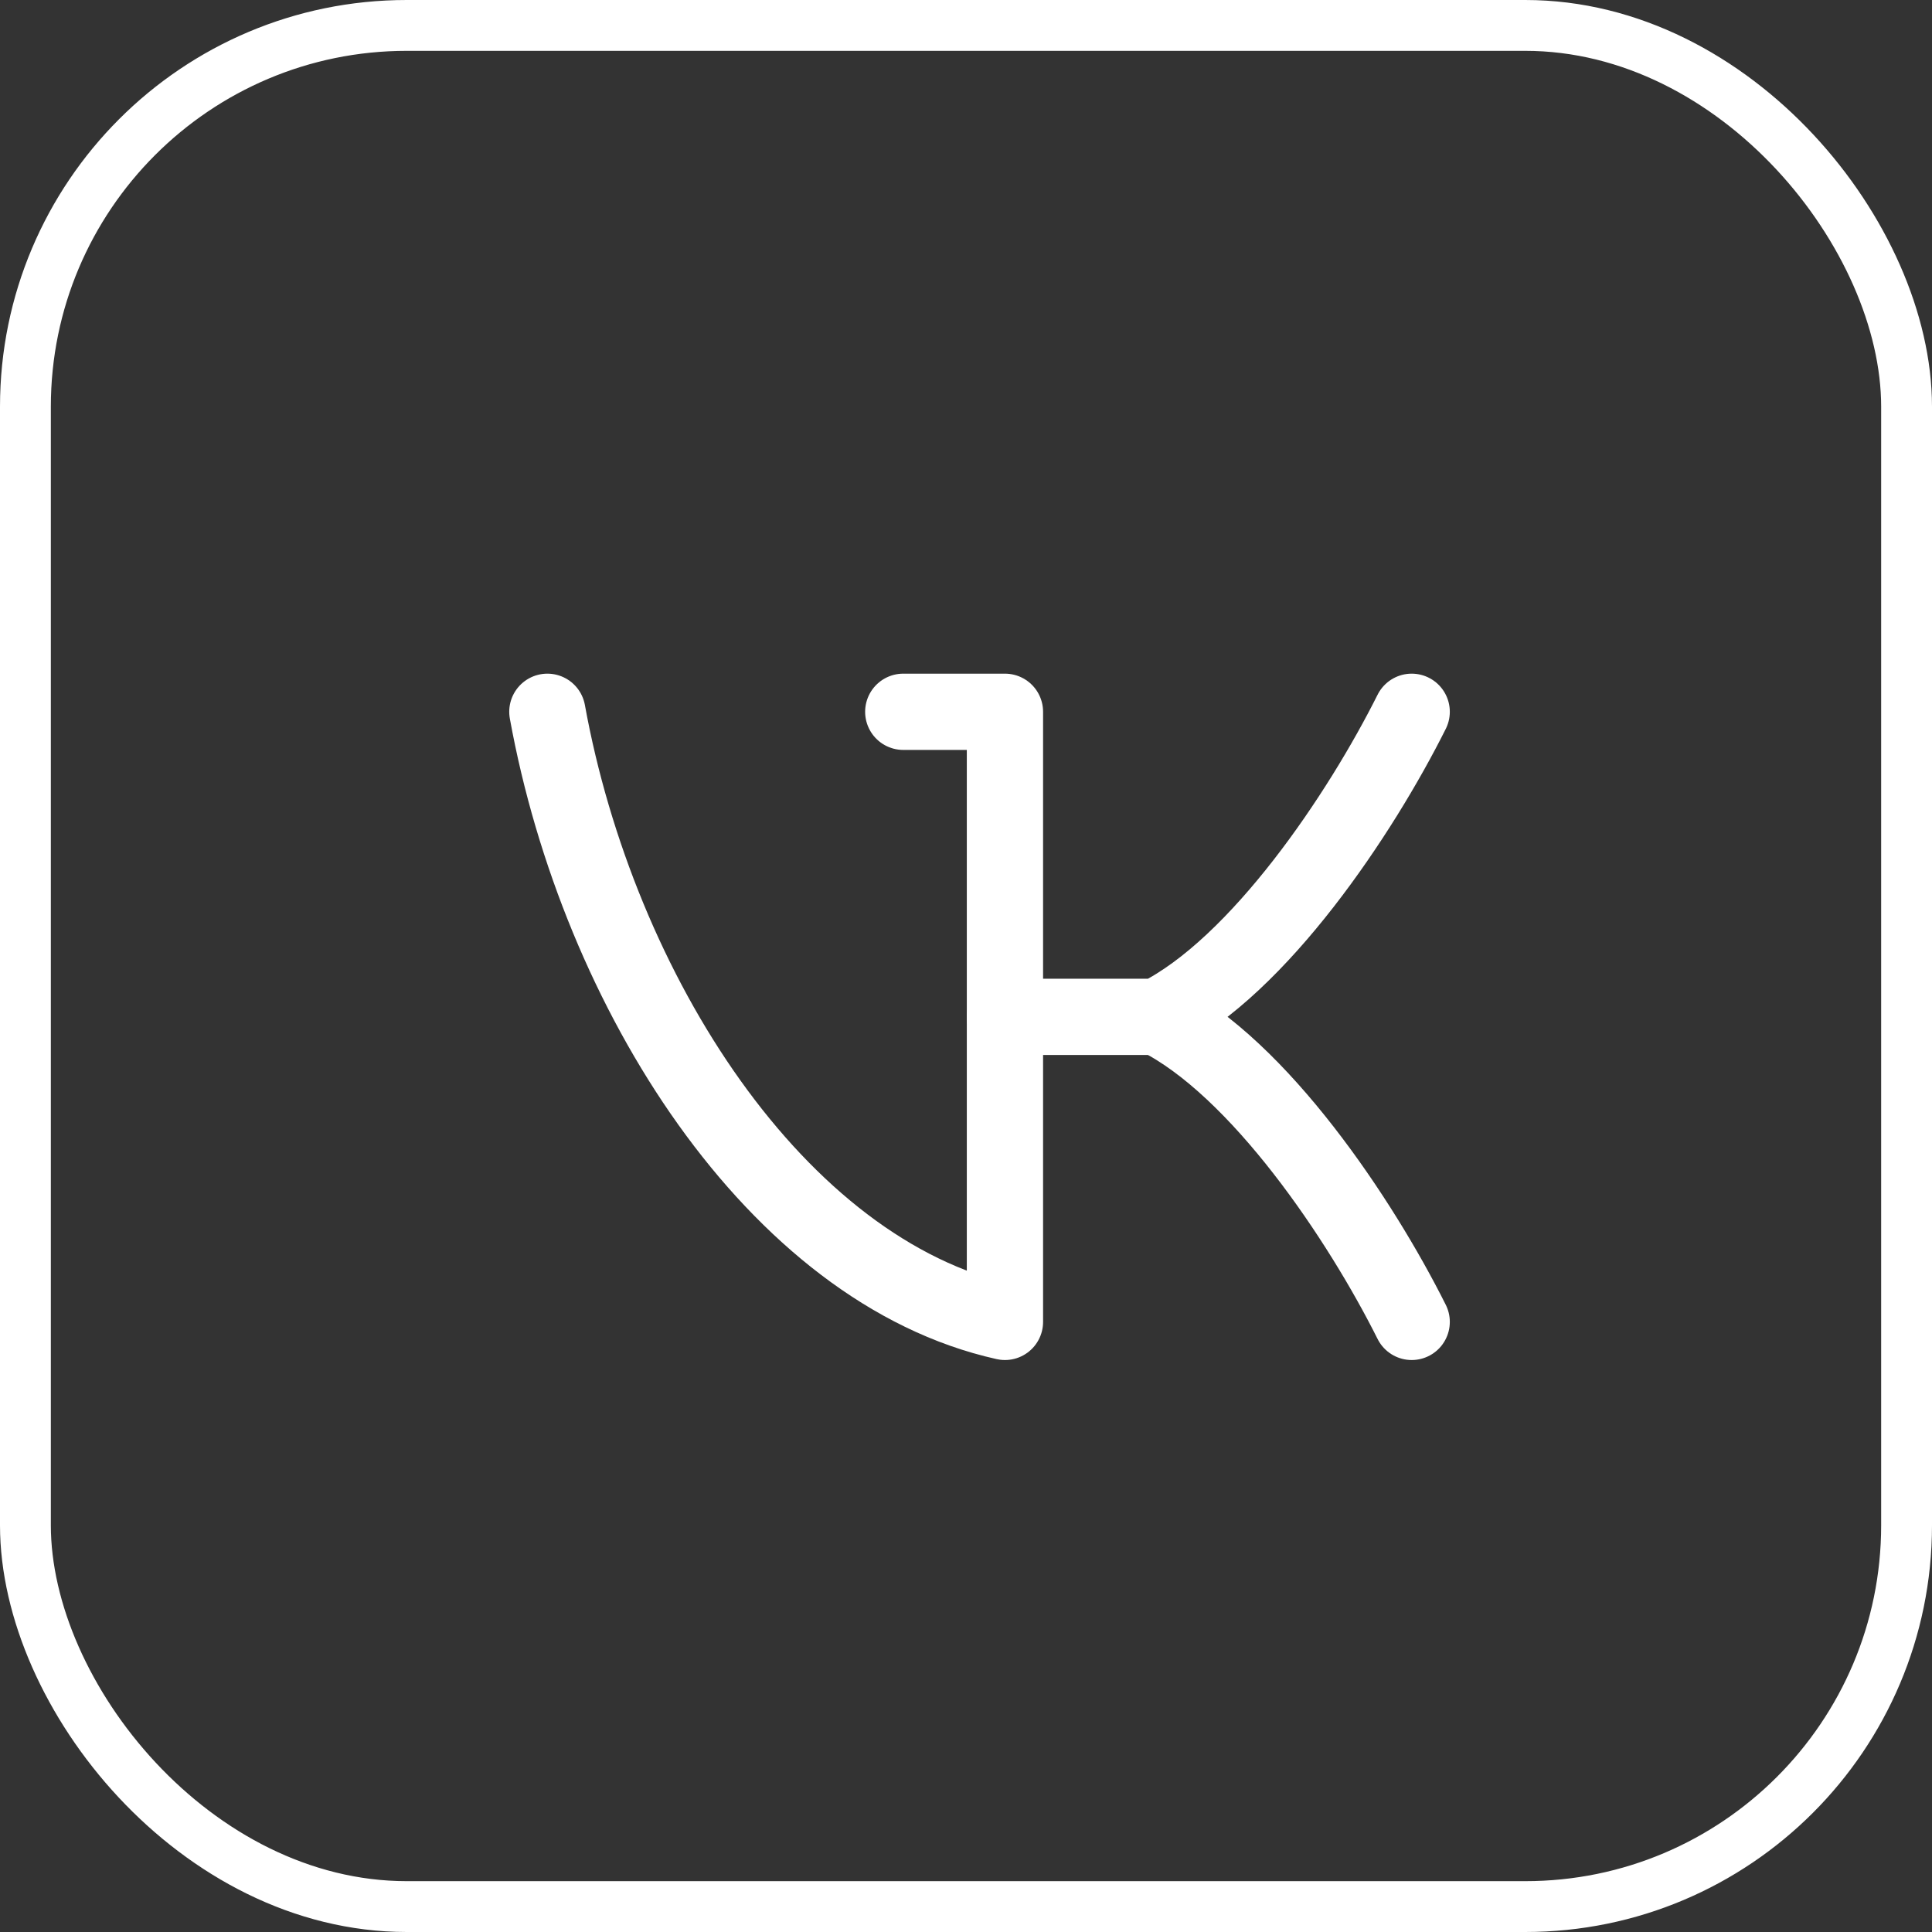 <?xml version="1.0" encoding="UTF-8"?> <svg xmlns="http://www.w3.org/2000/svg" width="38" height="38" viewBox="0 0 38 38" fill="none"><rect x="0" y="0" width="38" height="38" fill="#333333" stroke="none"/> <rect x="0.5" y="0.5" width="37" height="37" rx="7.5" stroke="white"></rect> <g clip-path="url(#clip0_483_103)"> <path d="M17.766 14H19.766V26C15.266 25 11.766 19.5 10.766 14" stroke="white" stroke-width="1.5" stroke-linecap="round" stroke-linejoin="round"></path> <path d="M27.766 14C26.766 16 24.766 19 22.766 20H19.766" stroke="white" stroke-width="1.5" stroke-linecap="round" stroke-linejoin="round"></path> <path d="M27.766 26C26.766 24 24.766 21 22.766 20" stroke="white" stroke-width="1.5" stroke-linecap="round" stroke-linejoin="round"></path> </g> <defs> <clipPath id="clip0_483_103"> <rect x="5.844" y="5" width="27.282" height="28" rx="8" fill="white"></rect> </clipPath> </defs> </svg> 